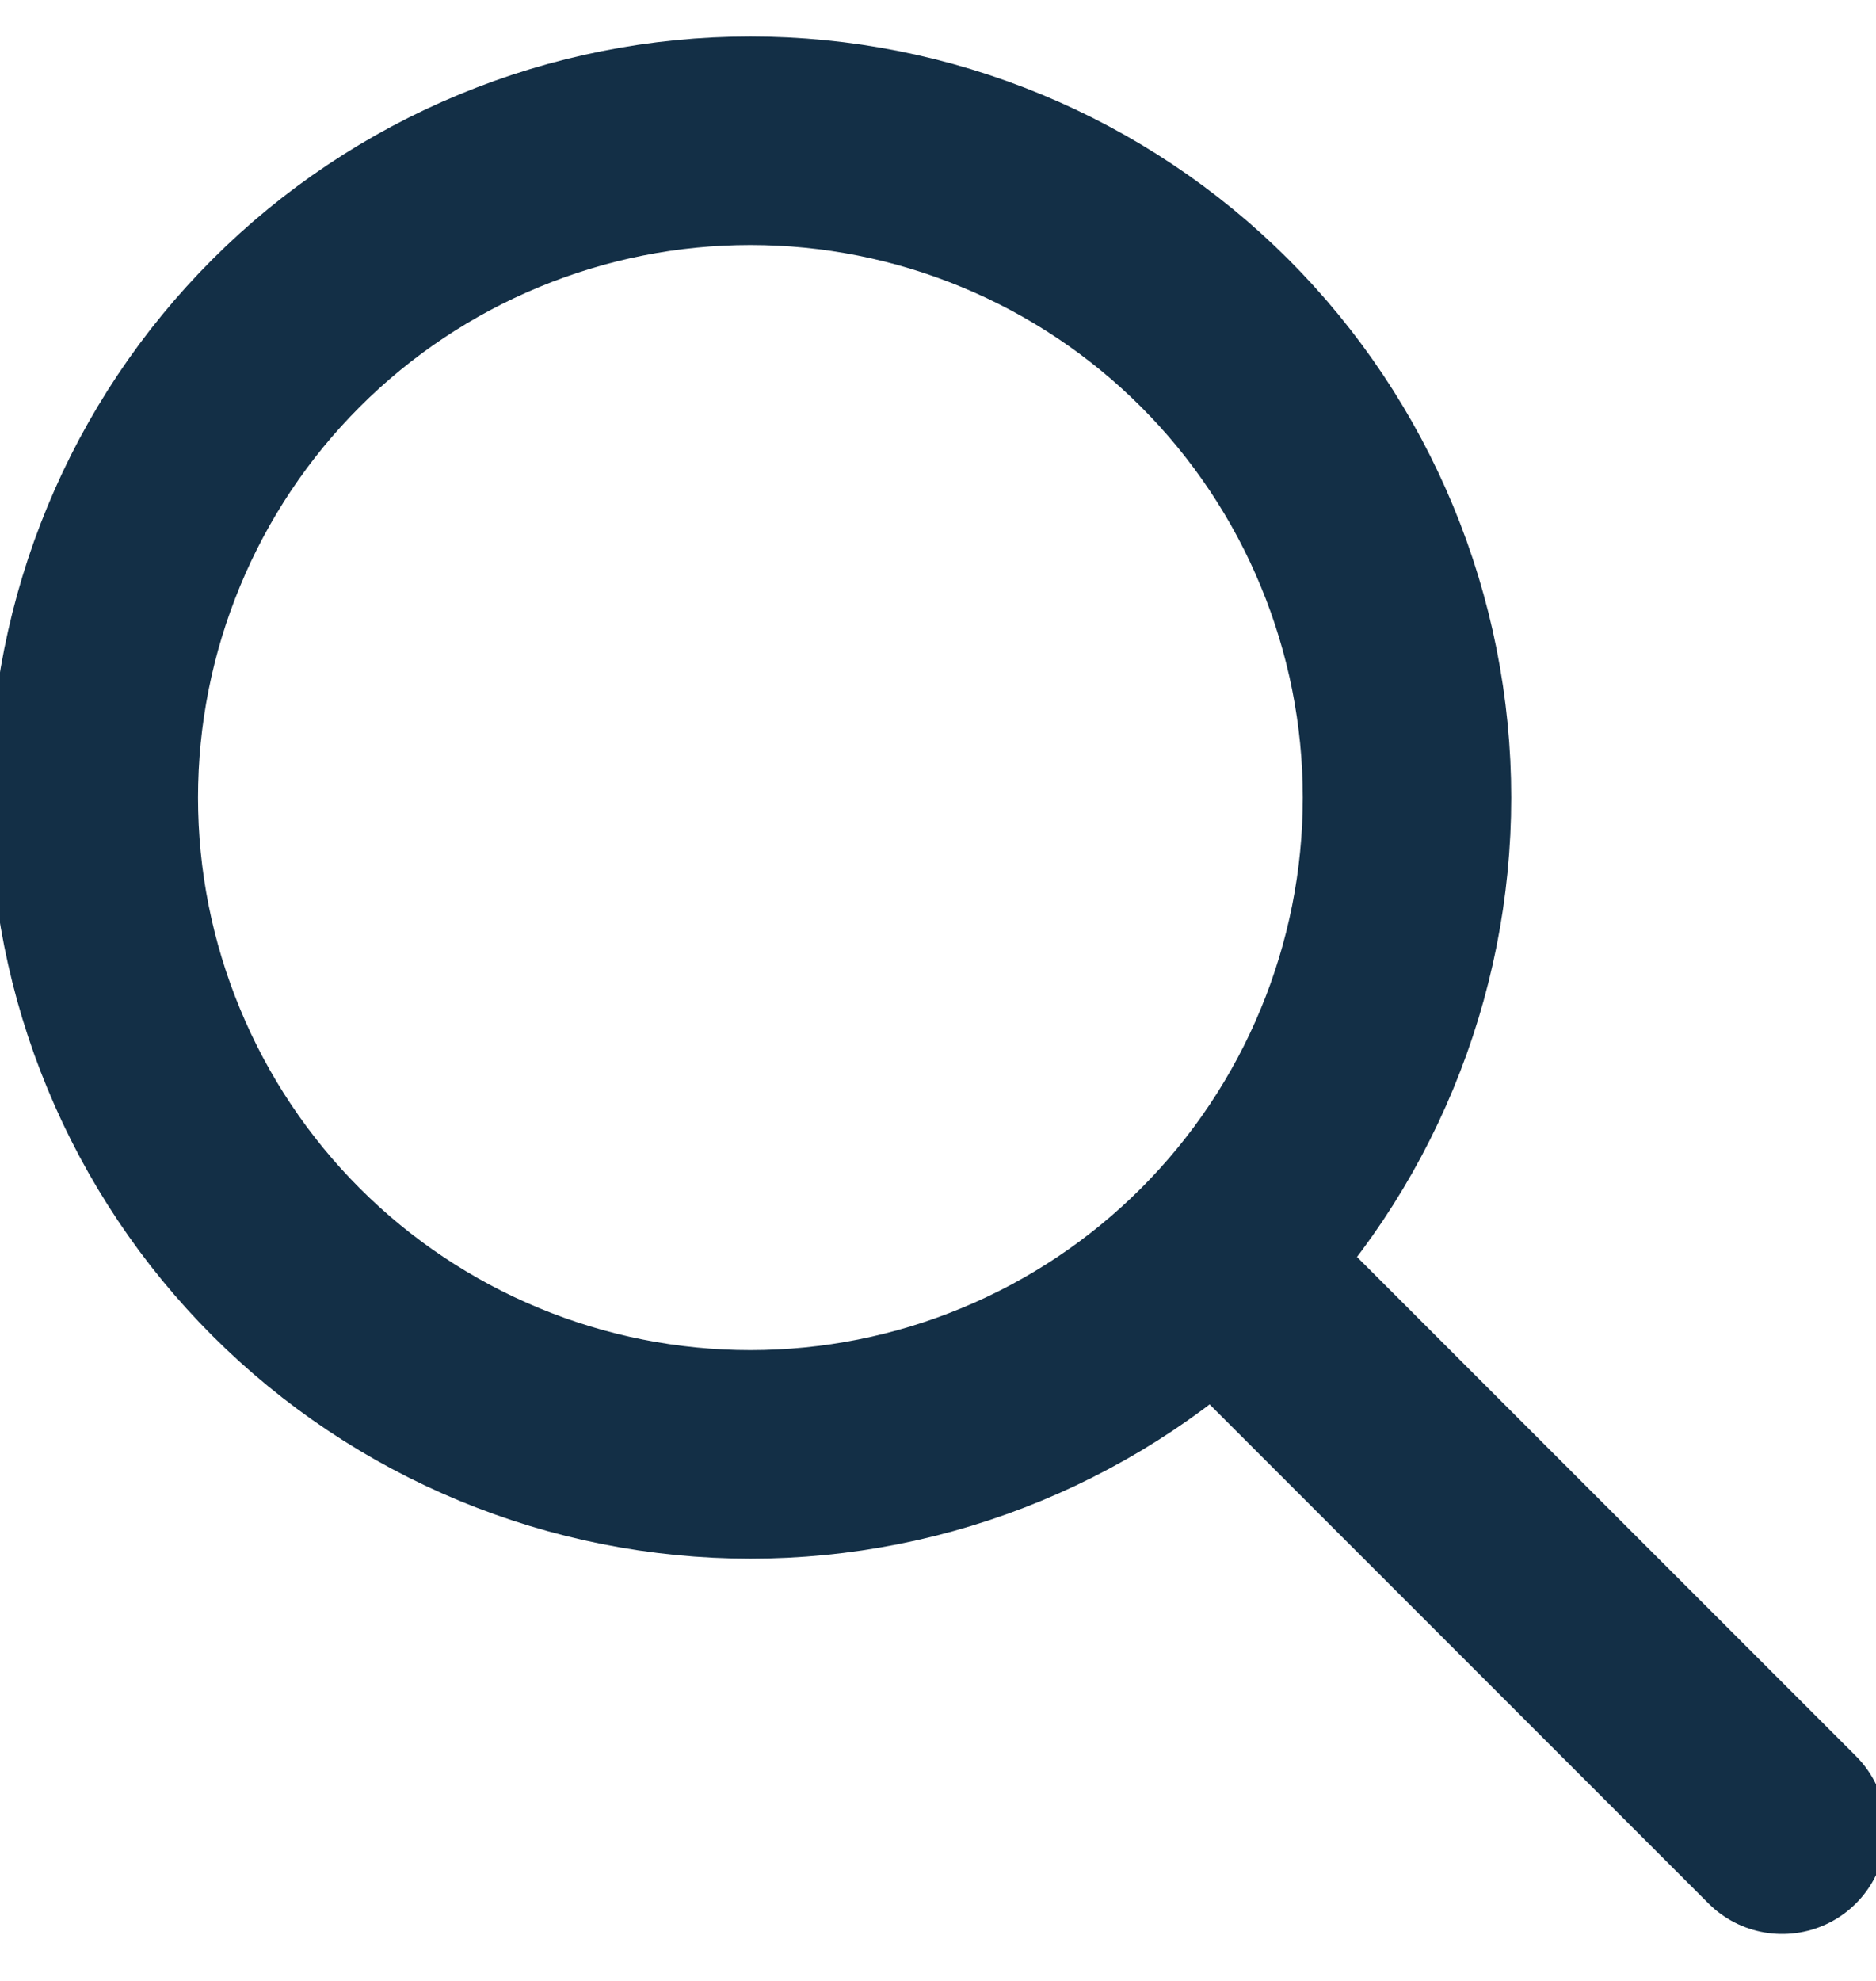 <svg width="18" height="19" viewBox="0 0 18 19" fill="none" xmlns="http://www.w3.org/2000/svg">
<path d="M17.1 17.55L11.7 12.15M0.9 7.65C0.9 8.477 1.063 9.297 1.38 10.061C1.696 10.825 2.16 11.52 2.745 12.105C3.33 12.69 4.025 13.154 4.789 13.47C5.553 13.787 6.373 13.95 7.2 13.95C8.027 13.95 8.847 13.787 9.611 13.47C10.375 13.154 11.07 12.69 11.655 12.105C12.24 11.52 12.704 10.825 13.02 10.061C13.337 9.297 13.5 8.477 13.5 7.65C13.5 6.823 13.337 6.004 13.02 5.239C12.704 4.475 12.24 3.78 11.655 3.195C11.07 2.61 10.375 2.146 9.611 1.83C8.847 1.513 8.027 1.35 7.2 1.35C6.373 1.35 5.553 1.513 4.789 1.83C4.025 2.146 3.33 2.61 2.745 3.195C2.16 3.78 1.696 4.475 1.38 5.239C1.063 6.004 0.9 6.823 0.9 7.65Z" stroke="#132F46" stroke-width="2" stroke-linecap="round" stroke-linejoin="round"/>
</svg>
